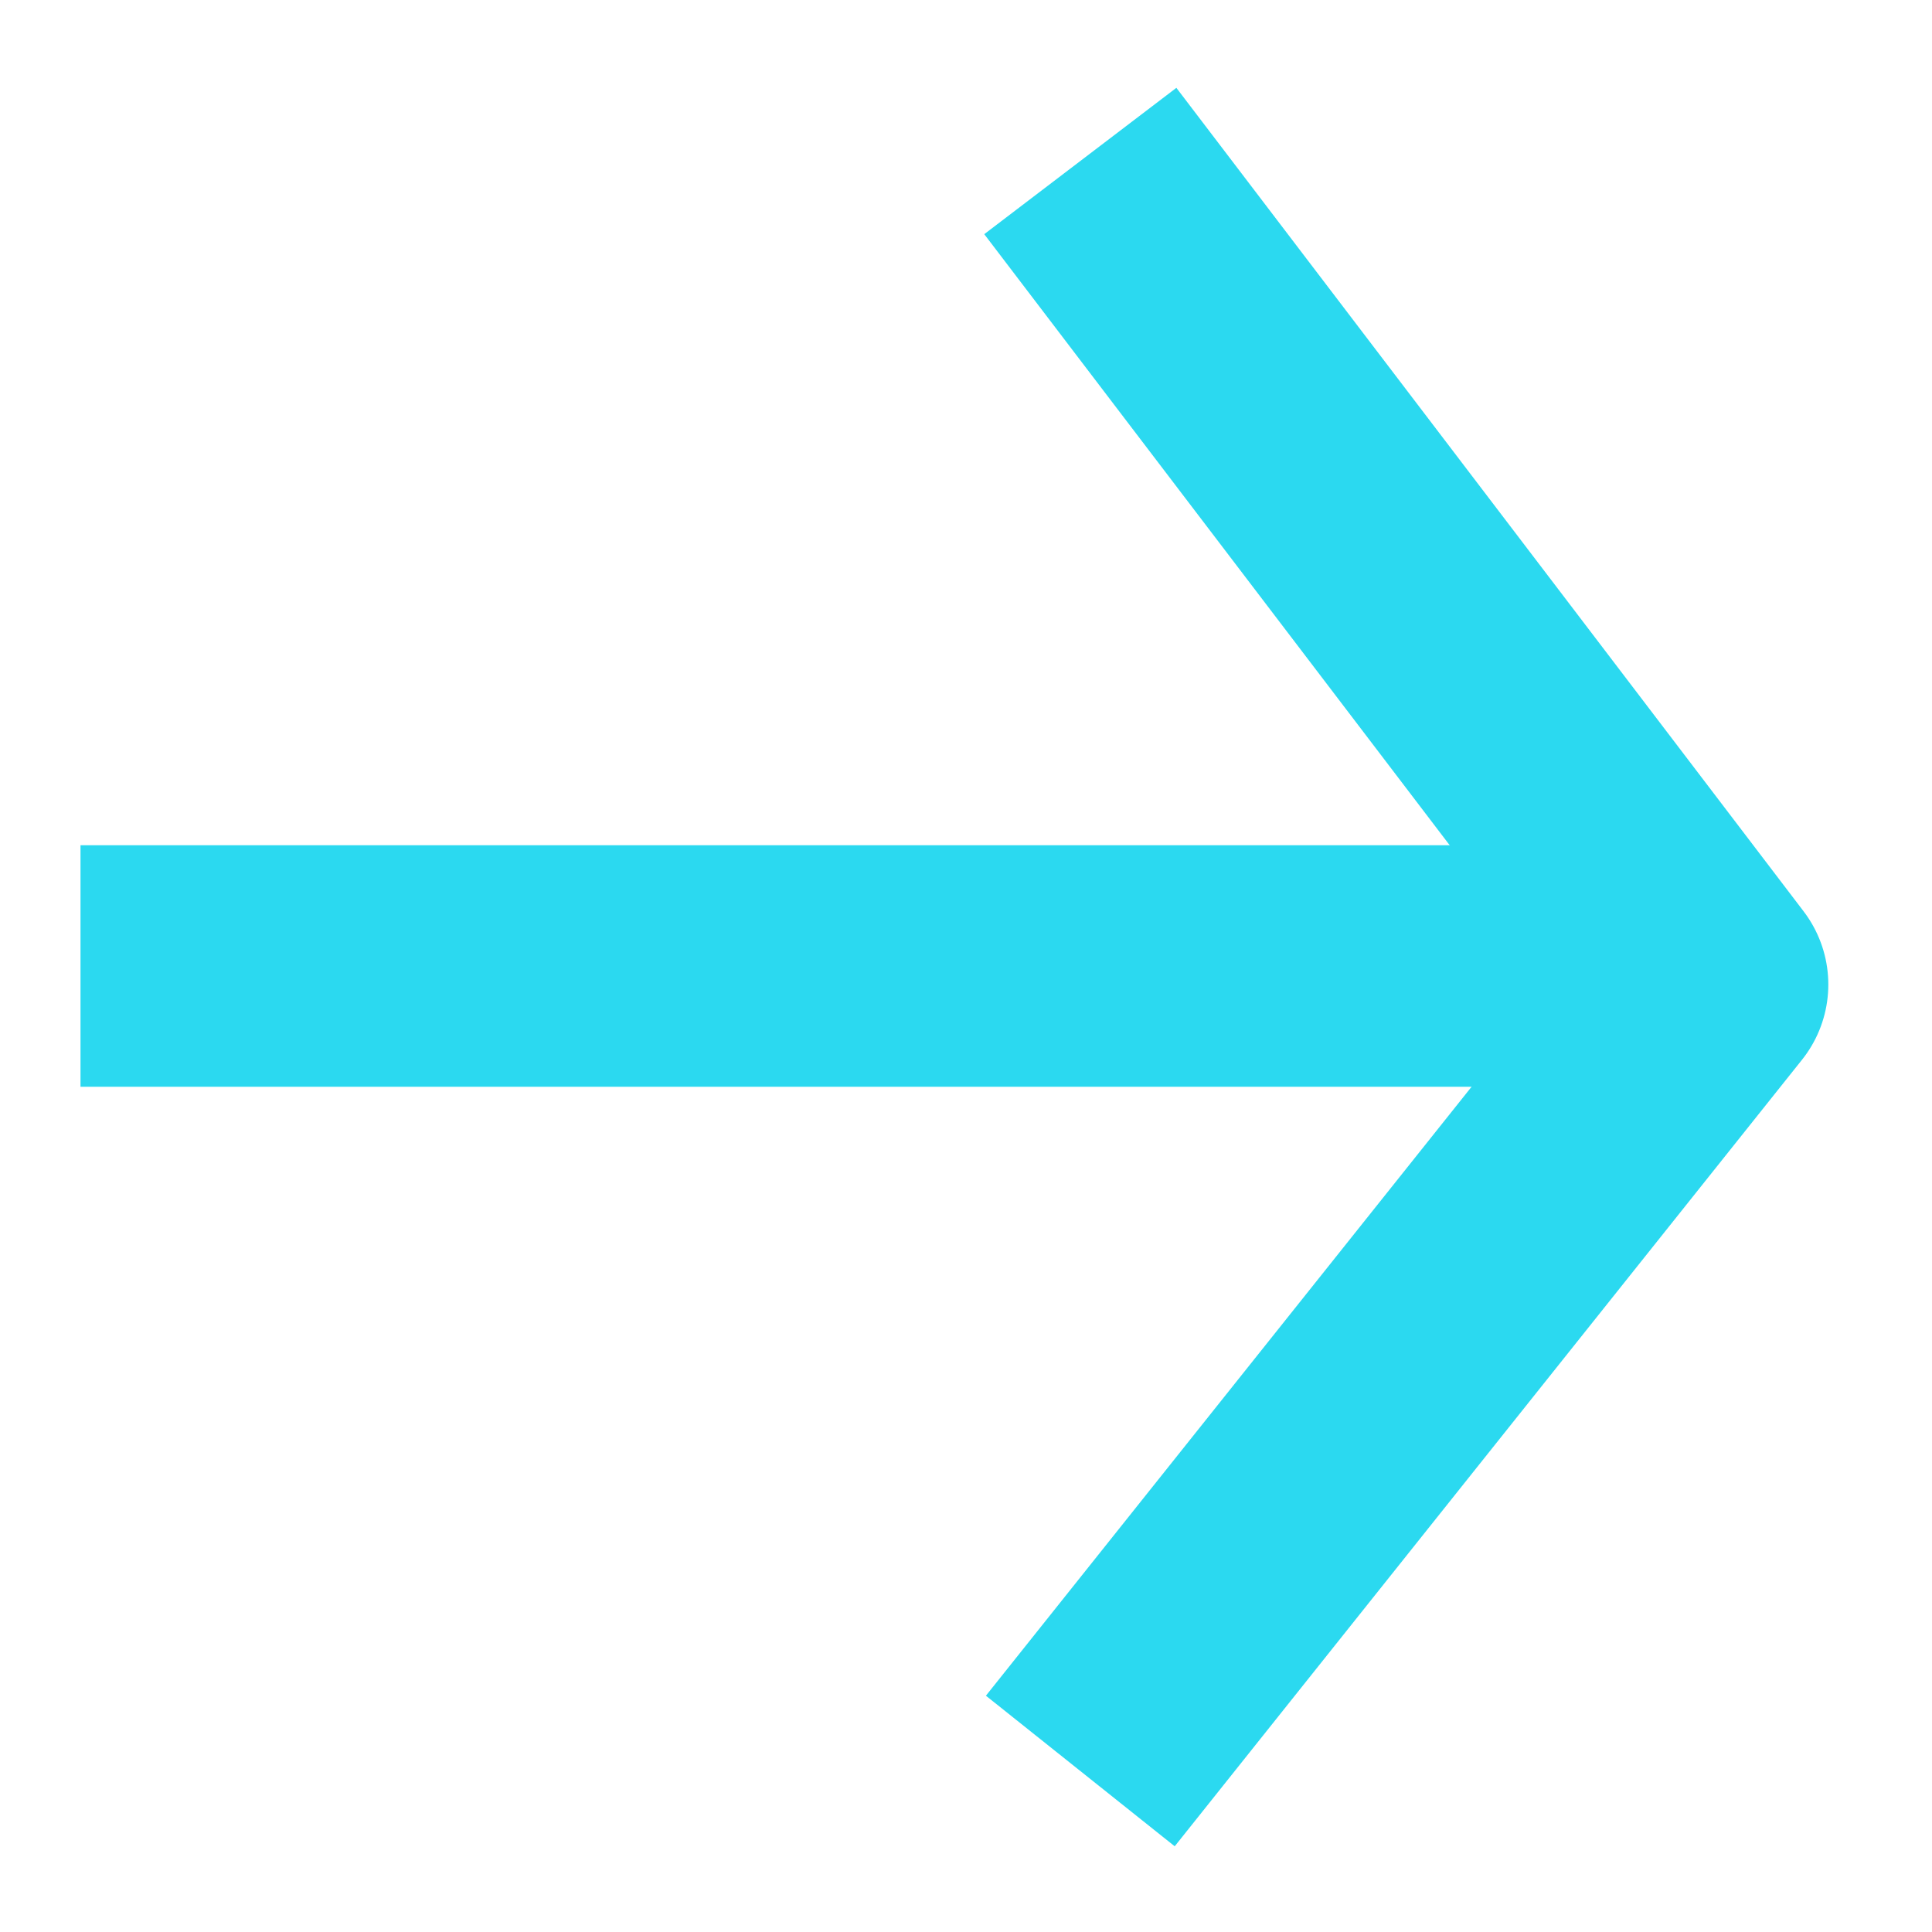 <svg width="12" height="12" viewBox="0 0 12 12" fill="none" xmlns="http://www.w3.org/2000/svg">
<path d="M0.5 6H10" stroke="#2BD9F0" stroke-width="1.5" stroke-linejoin="round"/>
<path d="M6.71 1L10.606 6.115L6.71 11" stroke="#2BD9F0" stroke-width="1.5" stroke-linejoin="round"/>
</svg>
